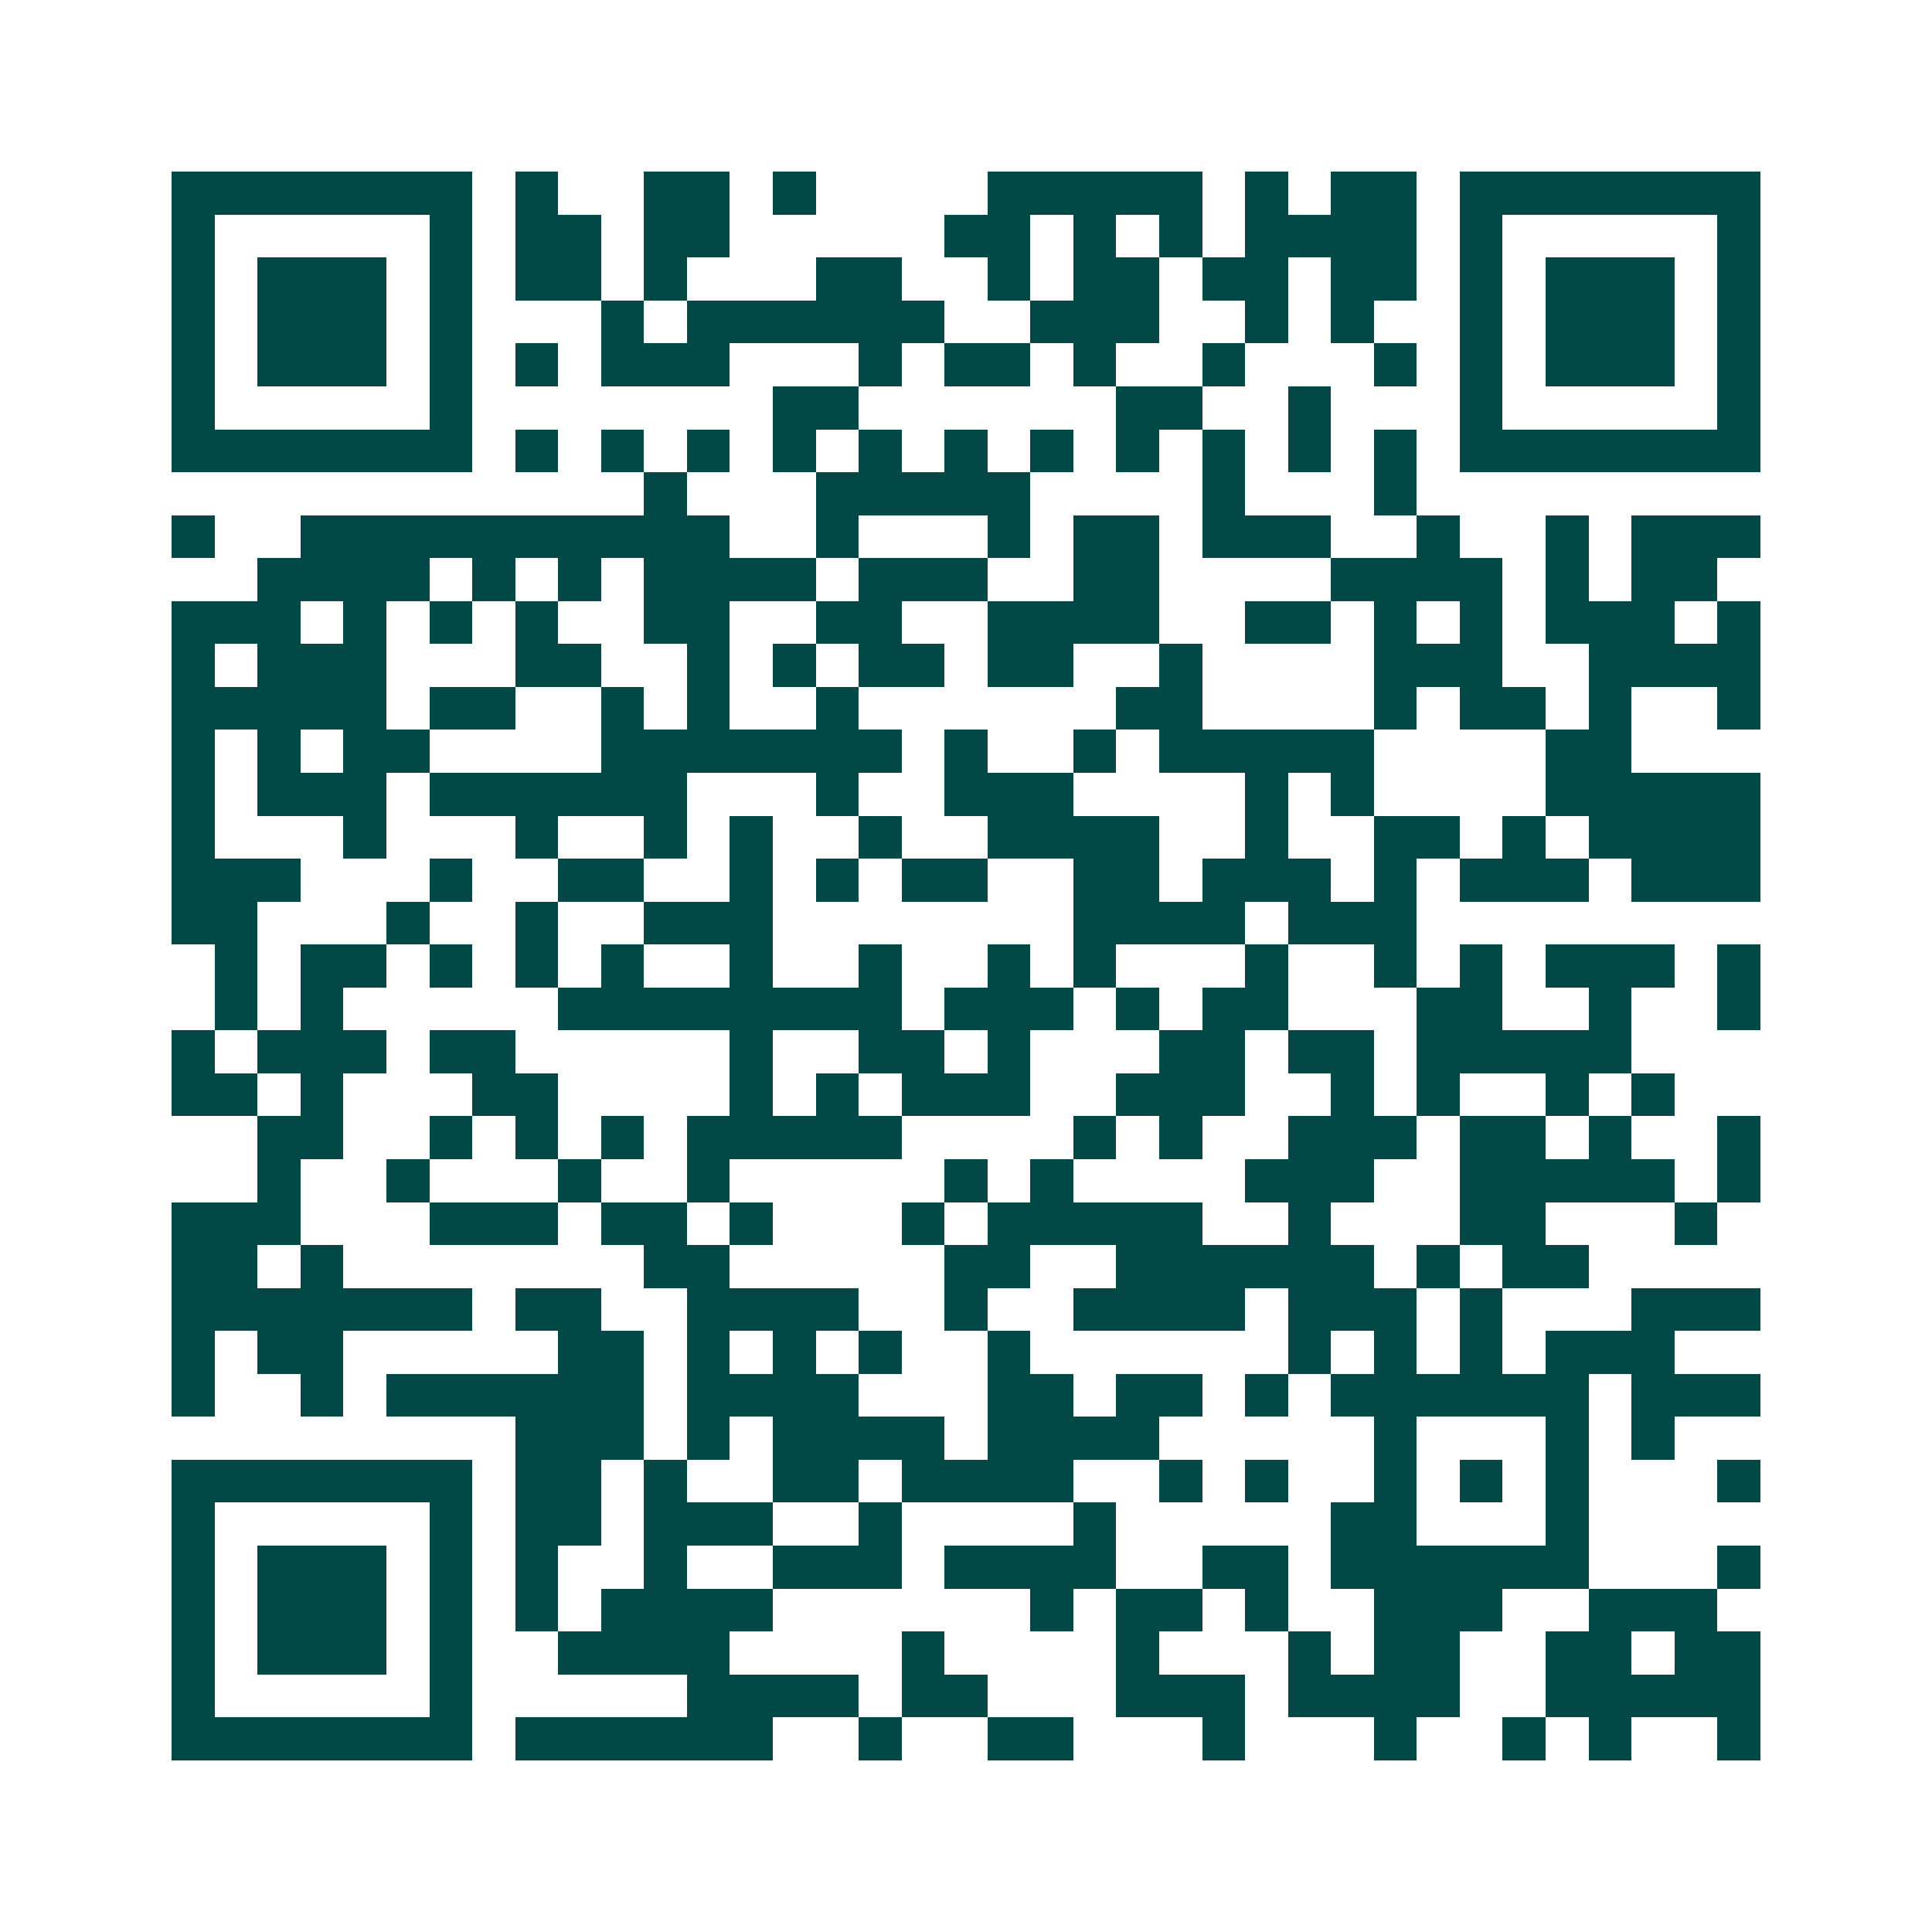 <svg xmlns="http://www.w3.org/2000/svg" width="200" height="200" viewBox="0 0 45 45" shape-rendering="crispEdges"><path fill="#ffffff" d="M0 0h45v45H0z"/><path stroke="#014847" d="M4 4.5h7m1 0h1m2 0h2m1 0h1m4 0h5m1 0h1m1 0h2m1 0h7M4 5.5h1m5 0h1m1 0h2m1 0h2m5 0h2m1 0h1m1 0h1m1 0h4m1 0h1m5 0h1M4 6.5h1m1 0h3m1 0h1m1 0h2m1 0h1m3 0h2m2 0h1m1 0h2m1 0h2m1 0h2m1 0h1m1 0h3m1 0h1M4 7.5h1m1 0h3m1 0h1m3 0h1m1 0h6m2 0h3m2 0h1m1 0h1m2 0h1m1 0h3m1 0h1M4 8.5h1m1 0h3m1 0h1m1 0h1m1 0h3m3 0h1m1 0h2m1 0h1m2 0h1m3 0h1m1 0h1m1 0h3m1 0h1M4 9.5h1m5 0h1m7 0h2m6 0h2m2 0h1m3 0h1m5 0h1M4 10.5h7m1 0h1m1 0h1m1 0h1m1 0h1m1 0h1m1 0h1m1 0h1m1 0h1m1 0h1m1 0h1m1 0h1m1 0h7M15 11.5h1m3 0h5m4 0h1m3 0h1M4 12.5h1m2 0h10m2 0h1m3 0h1m1 0h2m1 0h3m2 0h1m2 0h1m1 0h3M6 13.5h4m1 0h1m1 0h1m1 0h4m1 0h3m2 0h2m4 0h4m1 0h1m1 0h2M4 14.5h3m1 0h1m1 0h1m1 0h1m2 0h2m2 0h2m2 0h4m2 0h2m1 0h1m1 0h1m1 0h3m1 0h1M4 15.5h1m1 0h3m3 0h2m2 0h1m1 0h1m1 0h2m1 0h2m2 0h1m4 0h3m2 0h4M4 16.5h5m1 0h2m2 0h1m1 0h1m2 0h1m6 0h2m4 0h1m1 0h2m1 0h1m2 0h1M4 17.5h1m1 0h1m1 0h2m4 0h7m1 0h1m2 0h1m1 0h5m4 0h2M4 18.5h1m1 0h3m1 0h6m3 0h1m2 0h3m4 0h1m1 0h1m4 0h5M4 19.5h1m3 0h1m3 0h1m2 0h1m1 0h1m2 0h1m2 0h4m2 0h1m2 0h2m1 0h1m1 0h4M4 20.5h3m3 0h1m2 0h2m2 0h1m1 0h1m1 0h2m2 0h2m1 0h3m1 0h1m1 0h3m1 0h3M4 21.5h2m3 0h1m2 0h1m2 0h3m7 0h4m1 0h3M5 22.5h1m1 0h2m1 0h1m1 0h1m1 0h1m2 0h1m2 0h1m2 0h1m1 0h1m3 0h1m2 0h1m1 0h1m1 0h3m1 0h1M5 23.5h1m1 0h1m5 0h8m1 0h3m1 0h1m1 0h2m3 0h2m2 0h1m2 0h1M4 24.5h1m1 0h3m1 0h2m5 0h1m2 0h2m1 0h1m3 0h2m1 0h2m1 0h5M4 25.5h2m1 0h1m3 0h2m4 0h1m1 0h1m1 0h3m2 0h3m2 0h1m1 0h1m2 0h1m1 0h1M6 26.5h2m2 0h1m1 0h1m1 0h1m1 0h5m4 0h1m1 0h1m2 0h3m1 0h2m1 0h1m2 0h1M6 27.5h1m2 0h1m3 0h1m2 0h1m5 0h1m1 0h1m4 0h3m2 0h5m1 0h1M4 28.5h3m3 0h3m1 0h2m1 0h1m3 0h1m1 0h5m2 0h1m3 0h2m3 0h1M4 29.5h2m1 0h1m7 0h2m5 0h2m2 0h6m1 0h1m1 0h2M4 30.5h7m1 0h2m2 0h4m2 0h1m2 0h4m1 0h3m1 0h1m3 0h3M4 31.5h1m1 0h2m5 0h2m1 0h1m1 0h1m1 0h1m2 0h1m6 0h1m1 0h1m1 0h1m1 0h3M4 32.5h1m2 0h1m1 0h6m1 0h4m3 0h2m1 0h2m1 0h1m1 0h6m1 0h3M12 33.5h3m1 0h1m1 0h4m1 0h4m5 0h1m3 0h1m1 0h1M4 34.5h7m1 0h2m1 0h1m2 0h2m1 0h4m2 0h1m1 0h1m2 0h1m1 0h1m1 0h1m3 0h1M4 35.5h1m5 0h1m1 0h2m1 0h3m2 0h1m4 0h1m5 0h2m3 0h1M4 36.5h1m1 0h3m1 0h1m1 0h1m2 0h1m2 0h3m1 0h4m2 0h2m1 0h6m3 0h1M4 37.5h1m1 0h3m1 0h1m1 0h1m1 0h4m6 0h1m1 0h2m1 0h1m2 0h3m2 0h3M4 38.5h1m1 0h3m1 0h1m2 0h4m4 0h1m4 0h1m3 0h1m1 0h2m2 0h2m1 0h2M4 39.5h1m5 0h1m5 0h4m1 0h2m3 0h3m1 0h4m2 0h5M4 40.5h7m1 0h6m2 0h1m2 0h2m3 0h1m3 0h1m2 0h1m1 0h1m2 0h1"/></svg>
